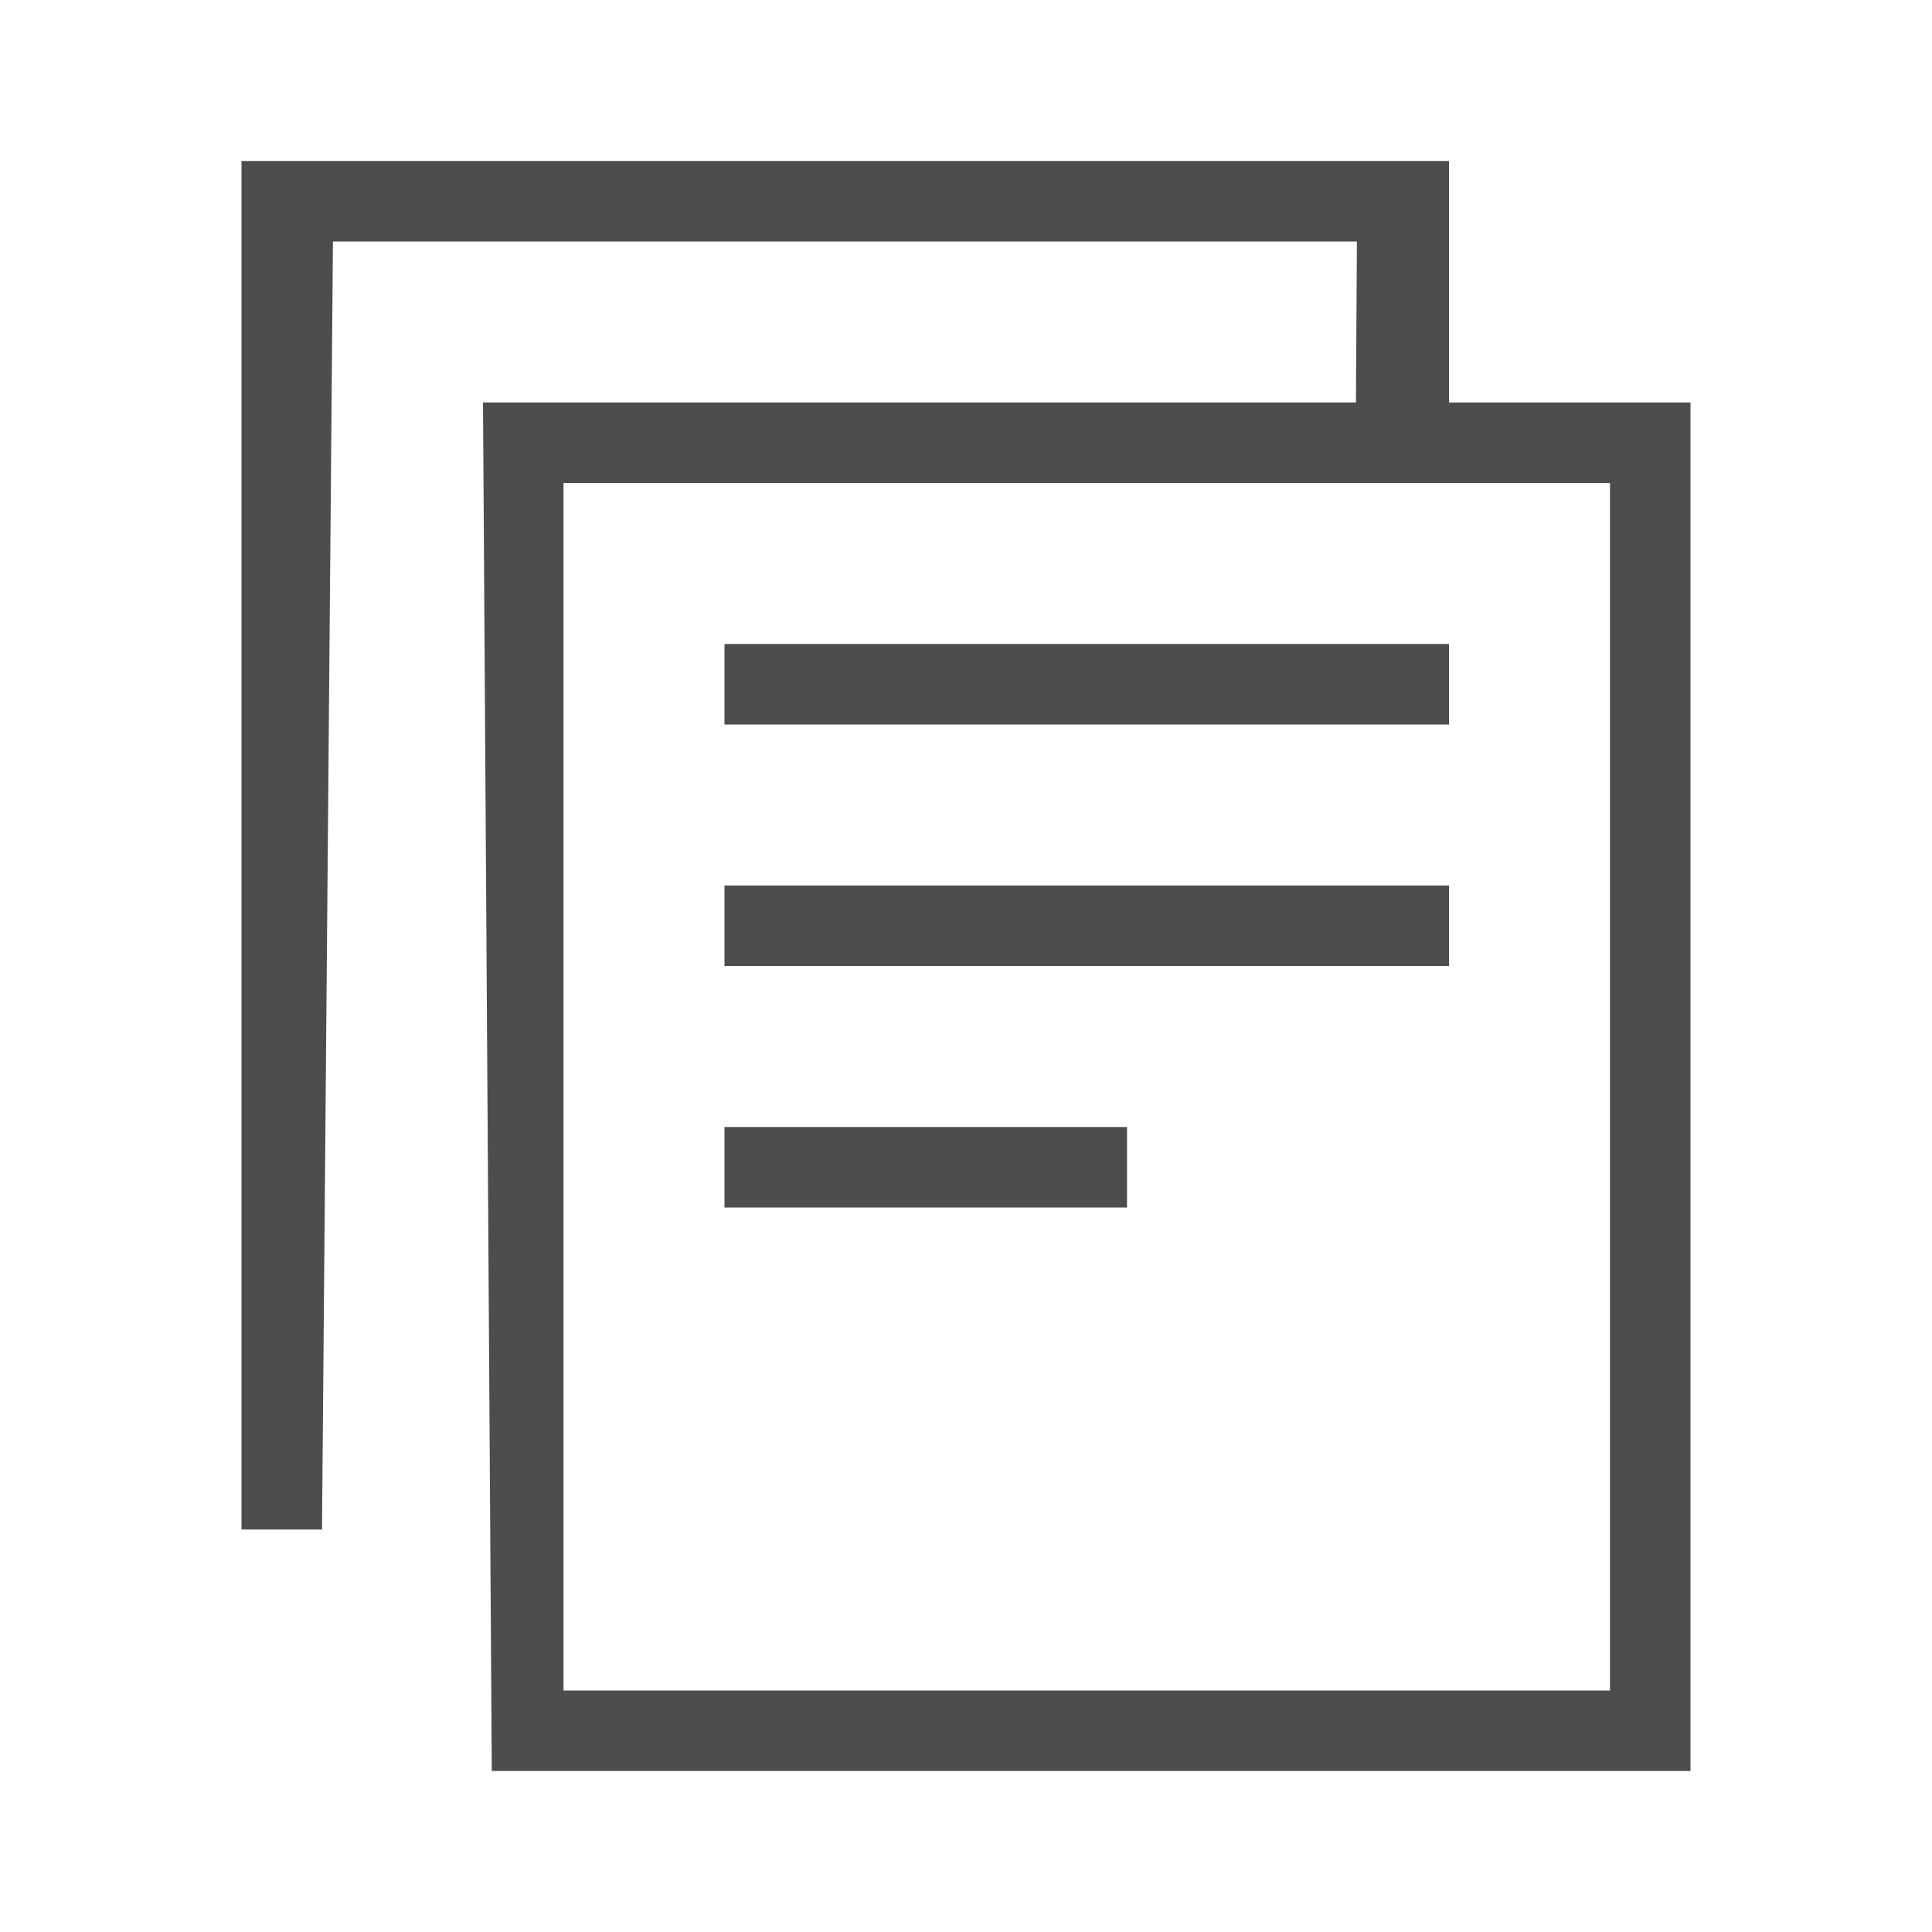 <svg xmlns="http://www.w3.org/2000/svg" width="24" height="24" version="1.1">
 <path d="M 3,2 V 19 H 4 L 4.136,3 H 16.856 l -0.012,2 H 6 L 6.109,22 H 21 V 5 H 18 V 2 l -12.693,-4e-7 z M 7,6 H 20 V 21 H 7 Z m 2,2 v 1 h 9 V 8 Z m 0,3 v 1 h 9 v -1 z m 0,3 v 1 h 5 v -1 z" overflow="visible" style="fill:#4d4d4d"/>
</svg>
